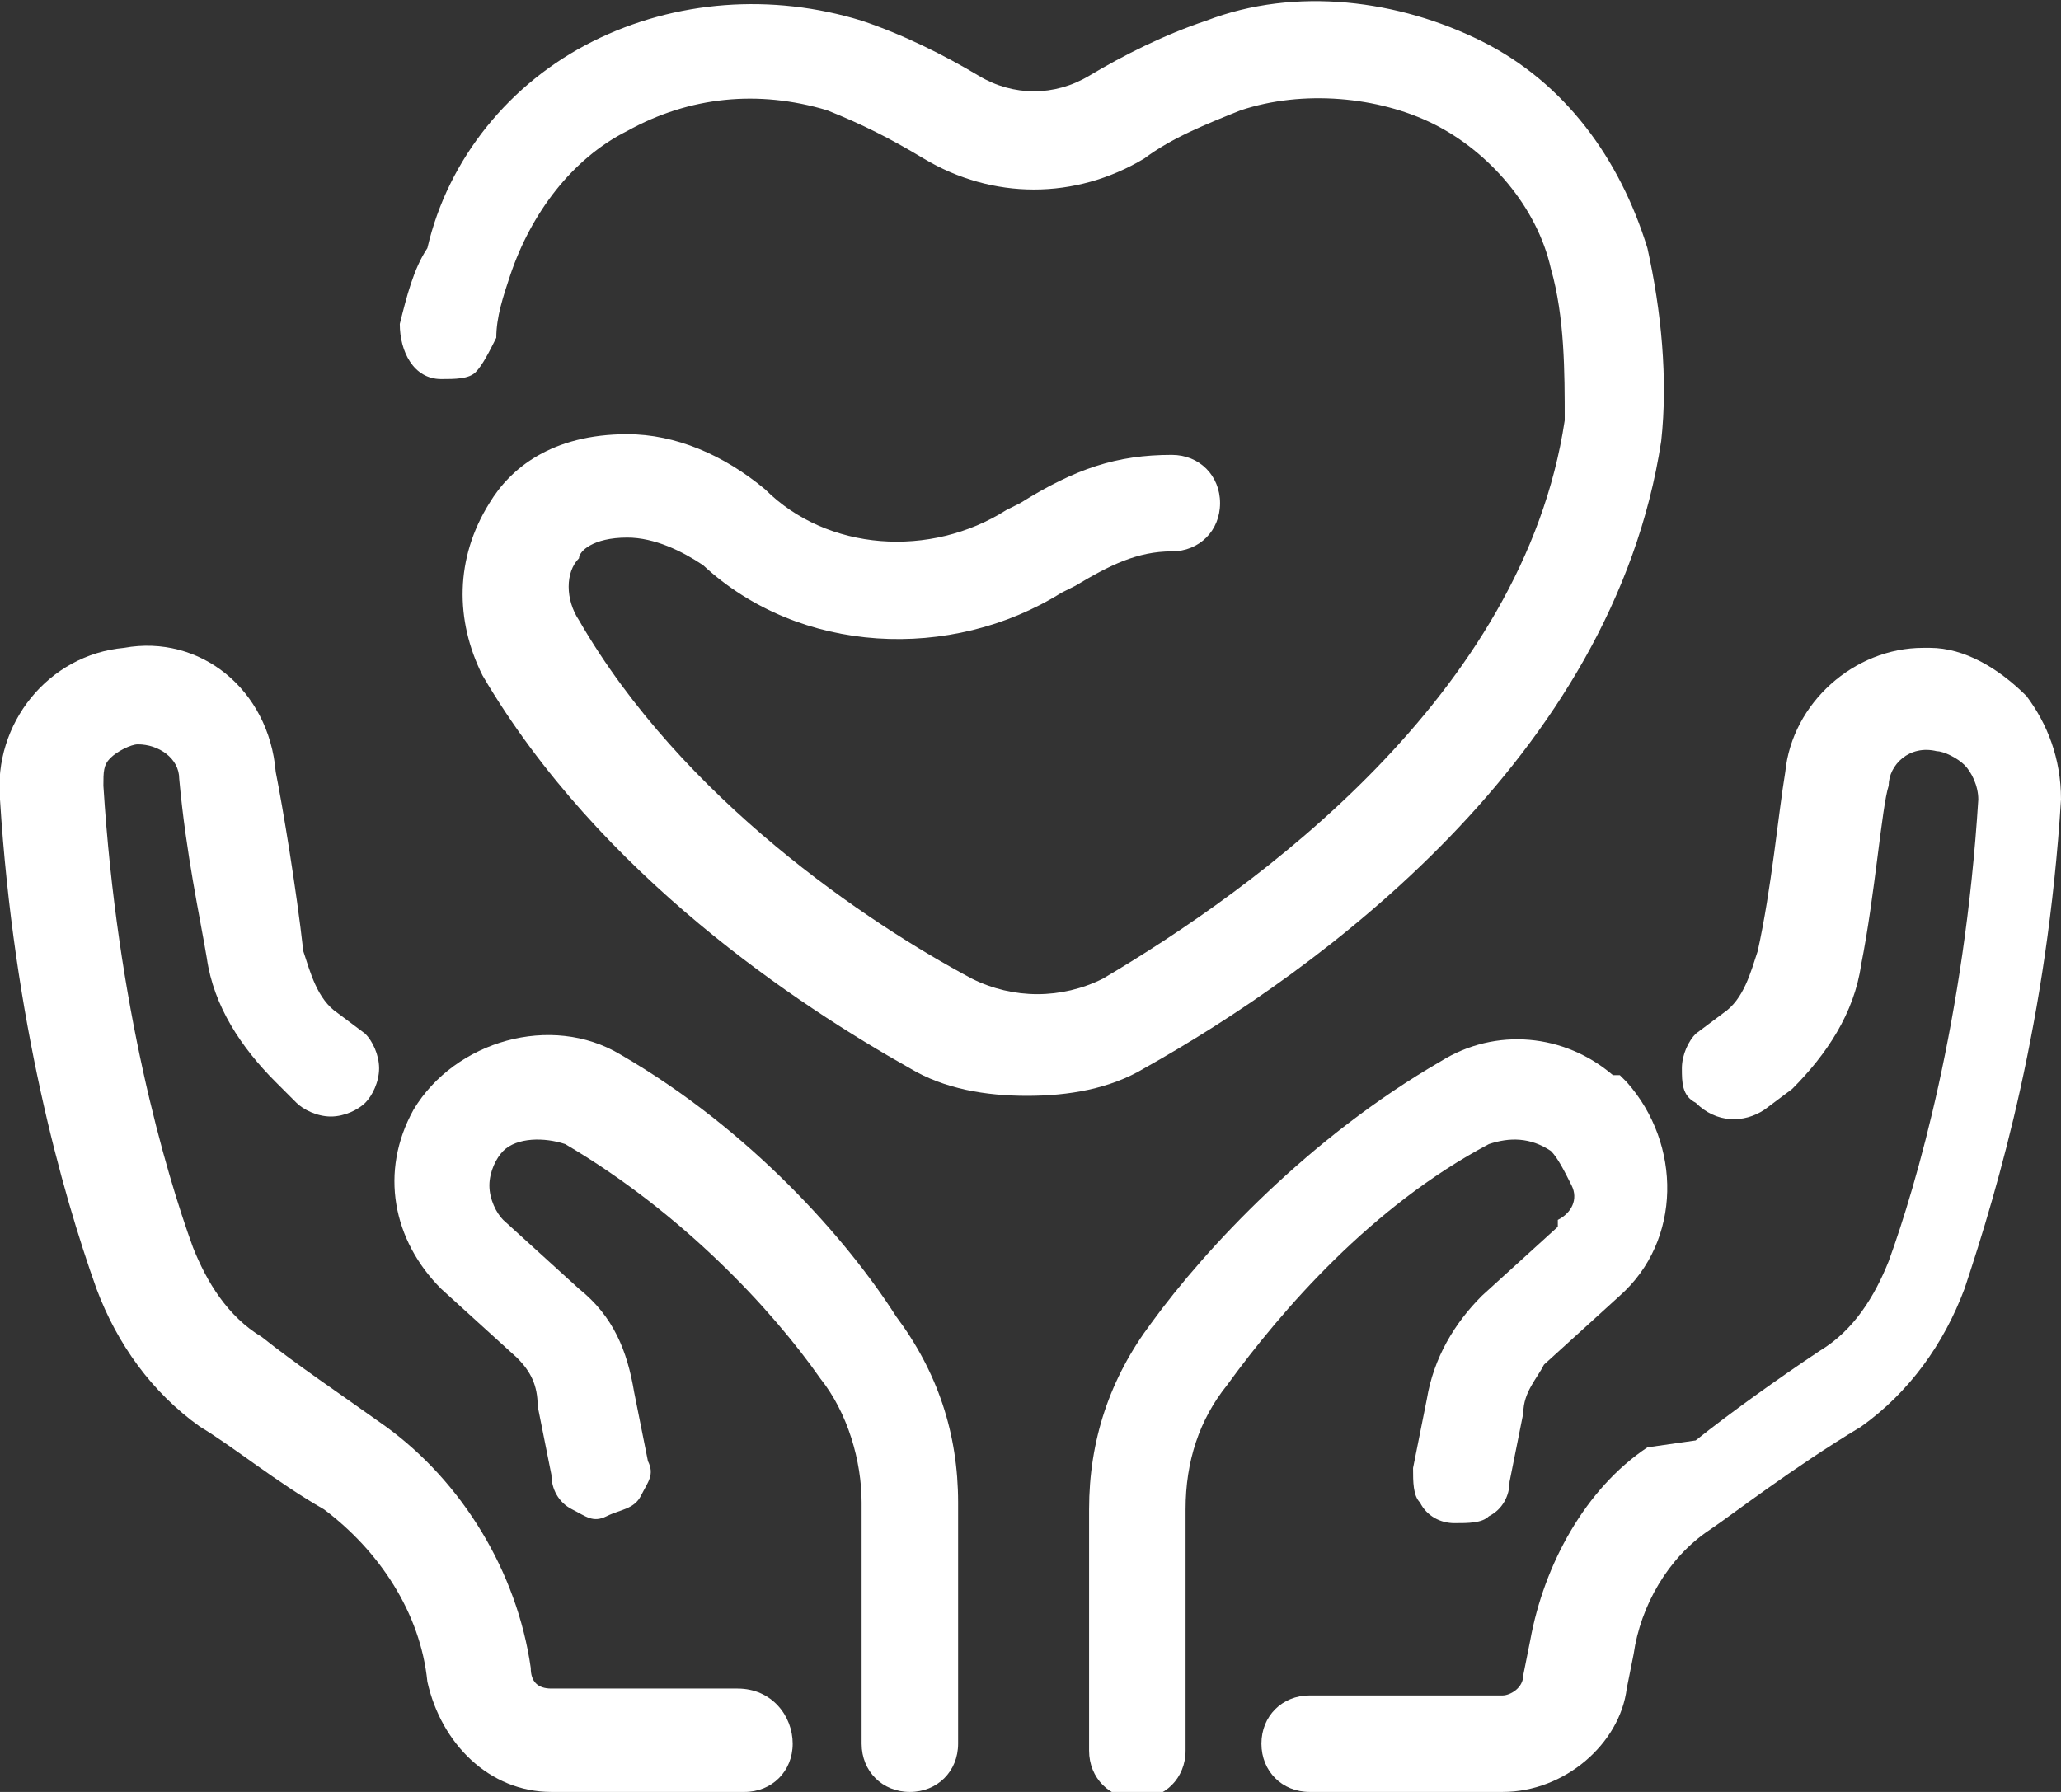 <?xml version="1.0" encoding="utf-8"?>
<!-- Generator: Adobe Illustrator 23.0.6, SVG Export Plug-In . SVG Version: 6.00 Build 0)  -->
<svg version="1.1" id="Layer_1" xmlns="http://www.w3.org/2000/svg" xmlns:xlink="http://www.w3.org/1999/xlink" x="0px" y="0px"
	 width="29.9px" height="26px" viewBox="0 0 29.9 26" style="enable-background:new 0 0 29.9 26;" xml:space="preserve">
<rect x="0" y="0" width="29.9" height="26" fill="#333333" stroke="none"/>
<style type="text/css">
	.st0{fill:#FFFFFF;}
</style>
<g>
	<path class="st0" d="M24.1,6.4c0.1-0.9,0-1.9-0.2-2.8c-0.4-1.3-1.2-2.4-2.4-3c-1.2-0.6-2.7-0.8-4-0.3c-0.6,0.2-1.2,0.5-1.7,0.8
		c-0.5,0.3-1.1,0.3-1.6,0c-0.5-0.3-1.1-0.6-1.7-0.8c-1.3-0.4-2.7-0.3-3.9,0.3c-1.2,0.6-2.1,1.7-2.4,3C6,3.9,5.9,4.3,5.8,4.7
		c0,0.4,0.2,0.8,0.6,0.8l0,0c0.2,0,0.4,0,0.5-0.1c0.1-0.1,0.2-0.3,0.3-0.5v0c0-0.3,0.1-0.6,0.2-0.9c0.3-0.9,0.9-1.7,1.7-2.1
		C10,1.4,11,1.3,12,1.6c0.5,0.2,0.9,0.4,1.4,0.7c1,0.6,2.2,0.6,3.2,0c0.4-0.3,0.9-0.5,1.4-0.7c0.9-0.3,2-0.2,2.8,0.2
		c0.8,0.4,1.5,1.2,1.7,2.1c0.2,0.7,0.2,1.5,0.2,2.2c-0.6,4-4.5,6.8-6.7,8.1c-0.6,0.3-1.3,0.3-1.9,0c-1.5-0.8-4.2-2.6-5.7-5.2
		c-0.2-0.3-0.2-0.7,0-0.9C8.4,8,8.6,7.8,9.1,7.8c0,0,0,0,0,0c0.4,0,0.8,0.2,1.1,0.4l0,0c1.4,1.3,3.6,1.4,5.2,0.4l0.2-0.1
		c0.5-0.3,0.9-0.5,1.4-0.5c0.4,0,0.7-0.3,0.7-0.7s-0.3-0.7-0.7-0.7c-0.8,0-1.4,0.2-2.2,0.7l-0.2,0.1c-1.1,0.7-2.6,0.6-3.5-0.3l0,0
		c-0.6-0.5-1.3-0.8-2-0.8c-1.1,0-1.7,0.5-2,1C6.6,8.1,6.6,9,7,9.8c1.7,2.9,4.6,4.8,6.2,5.7c0.5,0.3,1.1,0.4,1.7,0.4
		c0.6,0,1.2-0.1,1.7-0.4C19.1,14.1,23.4,11,24.1,6.4z"/>
	<path class="st0" d="M10.7,24.5H8c-0.2,0-0.3-0.1-0.3-0.3c-0.2-1.4-1-2.7-2.1-3.5c-0.7-0.5-1.3-0.9-1.8-1.3c-0.5-0.3-0.8-0.8-1-1.3
		c-0.4-1.1-1.1-3.5-1.3-6.7c0-0.2,0-0.3,0.1-0.4c0.1-0.1,0.3-0.2,0.4-0.2h0c0.3,0,0.6,0.2,0.6,0.5c0.1,1.1,0.3,2,0.4,2.6
		c0.1,0.7,0.5,1.3,1,1.8L4.3,16c0.1,0.1,0.3,0.2,0.5,0.2c0.2,0,0.4-0.1,0.5-0.2s0.2-0.3,0.2-0.5c0-0.2-0.1-0.4-0.2-0.5l-0.4-0.3
		c-0.3-0.2-0.4-0.6-0.5-0.9c-0.1-0.9-0.3-2.1-0.4-2.6C3.9,10,2.9,9.2,1.8,9.4C0.7,9.5-0.1,10.5,0,11.6c0.2,3.2,0.9,5.7,1.4,7.1
		c0.3,0.8,0.8,1.5,1.5,2C3.4,21,4,21.5,4.7,21.9c0.8,0.6,1.4,1.5,1.5,2.5C6.4,25.3,7.1,26,8,26h2.8c0.4,0,0.7-0.3,0.7-0.7
		S11.2,24.5,10.7,24.5z"/>
	<path class="st0" d="M9,15.3c-1-0.6-2.4-0.2-3,0.8c-0.5,0.9-0.3,1.9,0.4,2.6l1.1,1c0.2,0.2,0.3,0.4,0.3,0.7l0.2,1
		c0,0.2,0.1,0.4,0.3,0.5c0.2,0.1,0.3,0.2,0.5,0.1s0.4-0.1,0.5-0.3c0.1-0.2,0.2-0.3,0.1-0.5l-0.2-1c-0.1-0.6-0.3-1.1-0.8-1.5l-1.1-1
		c-0.1-0.1-0.2-0.3-0.2-0.5s0.1-0.4,0.2-0.5c0,0,0,0,0,0c0.2-0.2,0.6-0.2,0.9-0.1c1.7,1,3,2.4,3.7,3.4c0.4,0.5,0.6,1.2,0.6,1.8v3.5
		c0,0.4,0.3,0.7,0.7,0.7c0.4,0,0.7-0.3,0.7-0.7v-3.5c0-1-0.3-1.9-0.9-2.7C12.3,18,10.9,16.4,9,15.3z"/>
	<path class="st0" d="M29.4,10.1c-0.4-0.4-0.9-0.7-1.4-0.7c0,0-0.1,0-0.1,0l0,0c-1,0-1.9,0.8-2,1.8c-0.1,0.6-0.2,1.7-0.4,2.6
		c-0.1,0.3-0.2,0.7-0.5,0.9l-0.4,0.3c-0.1,0.1-0.2,0.3-0.2,0.5c0,0.2,0,0.4,0.2,0.5c0.3,0.3,0.7,0.3,1,0.1l0.4-0.3
		c0.5-0.5,0.9-1.1,1-1.8c0.2-1,0.3-2.3,0.4-2.6c0-0.3,0.3-0.6,0.7-0.5c0.1,0,0.3,0.1,0.4,0.2c0.1,0.1,0.2,0.3,0.2,0.5
		c-0.2,3.2-0.9,5.6-1.3,6.7c-0.2,0.5-0.5,1-1,1.3c-0.6,0.4-1.3,0.9-1.8,1.3L23.9,21c-0.9,0.6-1.5,1.7-1.7,2.8l-0.1,0.5
		c0,0.2-0.2,0.3-0.3,0.3h-2.8c-0.4,0-0.7,0.3-0.7,0.7c0,0.4,0.3,0.7,0.7,0.7h2.8c0.9,0,1.7-0.7,1.8-1.5l0.1-0.5
		c0.1-0.7,0.5-1.4,1.1-1.8c0.3-0.2,1.2-0.9,2.2-1.5c0.7-0.5,1.2-1.2,1.5-2c0.5-1.5,1.2-3.9,1.4-7.1C29.9,11,29.7,10.5,29.4,10.1z"/>
	<path class="st0" d="M21.6,16.6c0.3-0.1,0.6-0.1,0.9,0.1c0.1,0.1,0.2,0.3,0.3,0.5s0,0.4-0.2,0.5c0,0,0,0,0,0.1l-1.1,1
		c-0.4,0.4-0.7,0.9-0.8,1.5l-0.2,1c0,0.2,0,0.4,0.1,0.5c0.1,0.2,0.3,0.3,0.5,0.3c0.2,0,0.4,0,0.5-0.1c0.2-0.1,0.3-0.3,0.3-0.5l0.2-1
		c0-0.3,0.2-0.5,0.3-0.7l1.1-1c0.9-0.8,0.9-2.2,0.1-3.1c0,0-0.1-0.1-0.1-0.1l0,0l-0.1,0c-0.7-0.6-1.7-0.7-2.5-0.2
		c-1.9,1.1-3.4,2.7-4.2,3.8c-0.6,0.8-0.9,1.7-0.9,2.7v3.5c0,0.4,0.3,0.7,0.7,0.7c0.4,0,0.7-0.3,0.7-0.7v-3.5c0-0.7,0.2-1.3,0.6-1.8
		C18.6,19,19.9,17.5,21.6,16.6z"/>
</g>
</svg>
